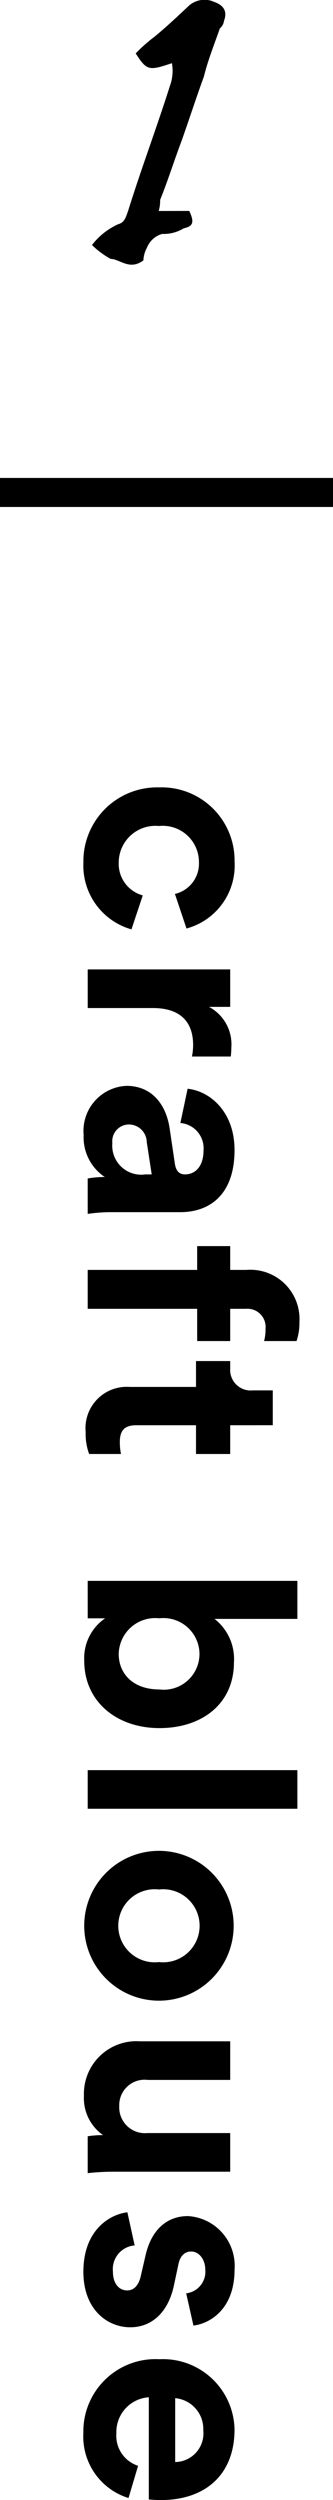 <svg xmlns="http://www.w3.org/2000/svg" viewBox="0 0 23 172.219"><defs><style>.cls-1{fill:none;stroke:#000;stroke-miterlimit:10;stroke-width:2px;}</style></defs><g id="レイヤー_2" data-name="レイヤー 2"><g id="レイヤー_1-2" data-name="レイヤー 1"><path d="M10.978,56.9A2.534,2.534,0,0,0,8.2,59.42a2.251,2.251,0,0,0,1.66,2.26l-.78,2.341a4.569,4.569,0,0,1-3.32-4.6,5.092,5.092,0,0,1,5.221-5.181,5.039,5.039,0,0,1,5.221,5.1,4.5,4.5,0,0,1-3.321,4.621l-.8-2.381a2.146,2.146,0,0,0,1.66-2.18A2.5,2.5,0,0,0,10.978,56.9Z"/><path d="M13.258,72.78a4.005,4.005,0,0,0,.08-.8c0-1.36-.66-2.54-2.78-2.54h-4.5V66.779H15.9V69.36H14.438a2.926,2.926,0,0,1,1.541,2.8,6.057,6.057,0,0,1-.04.62Z"/><path d="M11.718,77.739l.36,2.421c.08.56.36.74.7.74.7,0,1.28-.54,1.28-1.66a1.747,1.747,0,0,0-1.6-1.88l.5-2.361c1.541.16,3.241,1.58,3.241,4.221,0,3.12-1.761,4.281-3.741,4.281H7.617a11.019,11.019,0,0,0-1.56.12V81.18a6.664,6.664,0,0,1,1.18-.1,3.289,3.289,0,0,1-1.46-2.9,3.107,3.107,0,0,1,2.96-3.38C10.5,74.8,11.478,76.1,11.718,77.739ZM10.038,80.9h.44l-.341-2.22A1.241,1.241,0,0,0,8.9,77.46a1.155,1.155,0,0,0-1.14,1.28A2,2,0,0,0,10.038,80.9Z"/><path d="M16.979,90.159H15.9V92.38H13.618V90.159H6.057v-2.68h7.561v-1.64H15.9v1.64h1.12a3.392,3.392,0,0,1,3.661,3.58,3.869,3.869,0,0,1-.2,1.321H18.239a2.974,2.974,0,0,0,.1-.84A1.254,1.254,0,0,0,16.979,90.159Z"/><path d="M15.9,98.179v1.981H13.538V98.179H9.417c-.86,0-1.14.4-1.14,1.16a3.871,3.871,0,0,0,.08.821h-2.2a3.948,3.948,0,0,1-.24-1.5,2.848,2.848,0,0,1,3.04-3.12h4.581V93.758H15.9v.5a1.418,1.418,0,0,0,1.56,1.52h1.38v2.4Z"/><path d="M6.057,108.9H20.54v2.62H14.819a3.5,3.5,0,0,1,1.34,2.981c0,2.881-2.221,4.541-5.141,4.541-2.981,0-5.2-1.841-5.2-4.641a3.331,3.331,0,0,1,1.44-2.921h-1.2Zm7.721,5.041A2.491,2.491,0,0,0,11,111.478a2.52,2.52,0,0,0-2.8,2.461c0,1.36,1,2.44,2.8,2.44A2.467,2.467,0,0,0,13.778,113.939Z"/><path d="M6.057,121.938H20.54v2.66H6.057Z"/><path d="M10.978,137.819a5.161,5.161,0,1,1,0-10.322,5.161,5.161,0,1,1,0,10.322Zm0-2.66a2.517,2.517,0,1,0,0-5,2.517,2.517,0,1,0,0,5Z"/><path d="M7.117,147.079a3.109,3.109,0,0,1-1.32-2.72,3.626,3.626,0,0,1,3.88-3.741H15.9v2.66H10.218a1.752,1.752,0,0,0-1.981,1.8,1.775,1.775,0,0,0,1.94,1.86H15.9V149.6H7.837a16.185,16.185,0,0,0-1.78.1v-2.541A6.735,6.735,0,0,1,7.117,147.079Z"/><path d="M9.3,154.678a1.637,1.637,0,0,0-1.5,1.8c0,.88.46,1.3.98,1.3.44,0,.8-.3.96-1.061l.3-1.3c.42-1.9,1.56-2.76,2.94-2.76a3.431,3.431,0,0,1,3.221,3.681c0,2.8-1.781,3.74-2.841,3.86l-.5-2.22a1.5,1.5,0,0,0,1.32-1.62c0-.7-.42-1.261-.98-1.261-.48,0-.78.36-.88.9l-.3,1.4c-.4,1.94-1.58,2.92-3.021,2.92-1.6,0-3.24-1.24-3.24-3.82,0-2.961,1.92-3.981,3.04-4.1Z"/><path d="M8.877,172.079a4.432,4.432,0,0,1-3.12-4.481,4.985,4.985,0,0,1,5.261-5.081,4.942,4.942,0,0,1,5.181,4.841c0,3.041-1.941,4.861-5.1,4.861-.38,0-.78-.04-.82-.04v-7.041a2.4,2.4,0,0,0-2.241,2.48,2.173,2.173,0,0,0,1.5,2.241ZM12.1,169.6a1.979,1.979,0,0,0,1.94-2.2,2.129,2.129,0,0,0-1.94-2.2Z"/><path d="M13.072,14.53c.384.816.24,1.056-.384,1.2a2.661,2.661,0,0,1-1.487.384,1.6,1.6,0,0,0-1.056.959,1.956,1.956,0,0,0-.24.864c-.96.72-1.632-.1-2.256-.1a5.7,5.7,0,0,1-1.295-.96,4.768,4.768,0,0,1,1.823-1.439c.432-.1.528-.528.672-.912.912-2.927,1.968-5.711,2.88-8.59a2.993,2.993,0,0,0,.144-1.584c-1.584.528-1.728.528-2.5-.672a10.469,10.469,0,0,1,1.3-1.151c.816-.672,1.583-1.392,2.4-2.16A1.635,1.635,0,0,1,14.8.133c.672.24.911.672.672,1.3a.834.834,0,0,1-.288.528c-.384,1.1-.816,2.159-1.1,3.311-.528,1.44-1.008,2.927-1.536,4.415-.527,1.392-.96,2.783-1.487,4.079a2.537,2.537,0,0,1-.1.768Z"/><line class="cls-1" y1="33.924" x2="23" y2="33.924"/></g></g></svg>